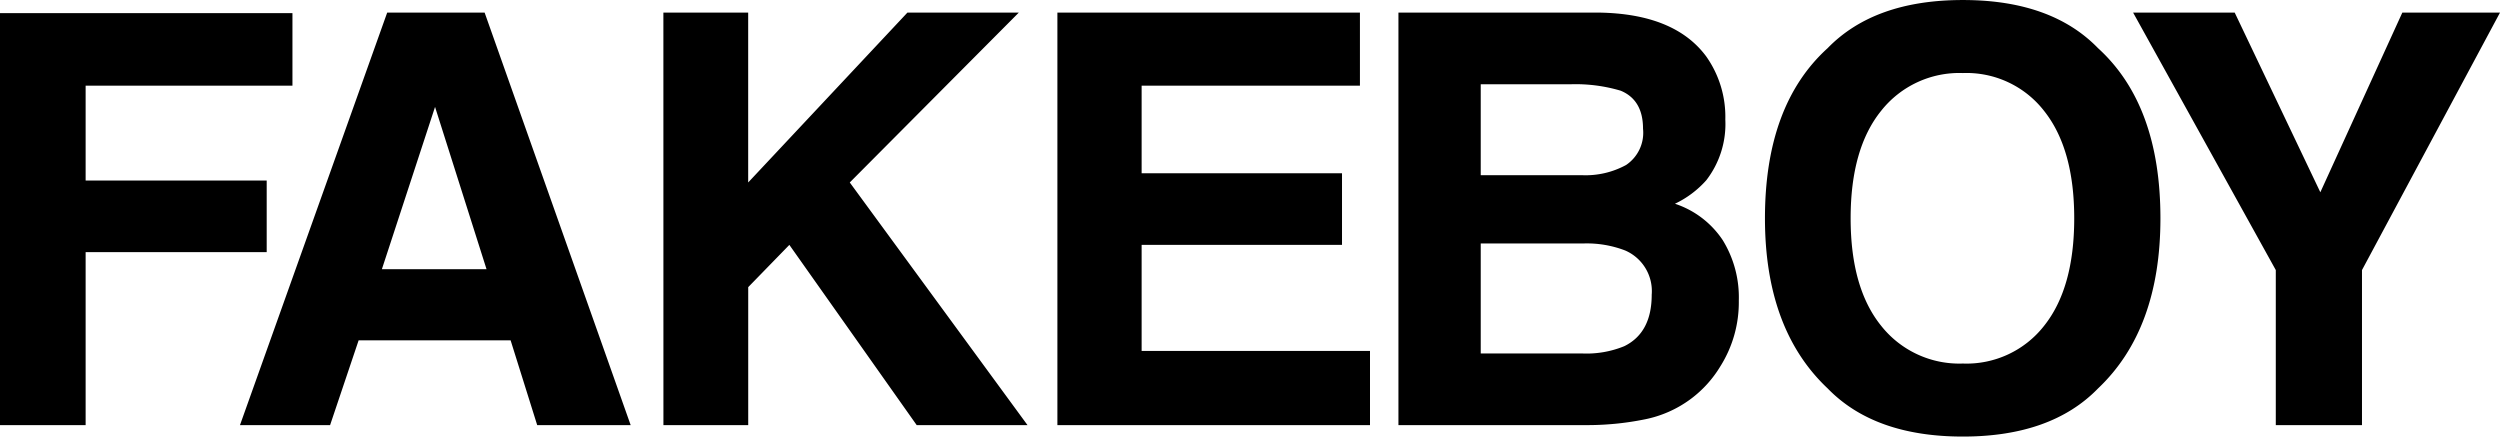 <svg xmlns="http://www.w3.org/2000/svg" width="261.712" height="45.703" viewBox="0 0 261.712 45.703"><path d="M-136.864-43.125h30.615v7.588H-127.9v9.932h18.955v7.5H-127.9V0h-8.965Zm39.976,26.807h10.957l-5.391-16.992Zm.557-26.865h10.2L-70.843,0h-9.785l-2.783-8.877H-99.32L-102.308,0h-9.434Zm28.913,0h8.877V-25.4l16.67-17.783h11.66L-47.906-25.4-29.3,0H-40.9l-13.33-18.867-4.307,4.424V0h-8.877ZM5.5-35.537H-17.353v9.17H3.624v7.5H-17.353v11.1H6.554V0H-26.171V-43.184H5.5Zm12.646-.146v9.521H28.75a8.842,8.842,0,0,0,4.614-1.069,4.064,4.064,0,0,0,1.772-3.794q0-3.018-2.344-3.984a16.587,16.587,0,0,0-5.156-.674Zm0,16.67V-7.5H28.75a10.411,10.411,0,0,0,4.424-.762q2.871-1.406,2.871-5.391a4.631,4.631,0,0,0-2.783-4.629,11.151,11.151,0,0,0-4.365-.732Zm12.363-24.17q7.939.117,11.25,4.6a10.944,10.944,0,0,1,1.992,6.592,9.639,9.639,0,0,1-1.992,6.357,10.283,10.283,0,0,1-3.281,2.461,9.628,9.628,0,0,1,5,3.809,11.414,11.414,0,0,1,1.685,6.328,12.576,12.576,0,0,1-1.934,6.885,11.933,11.933,0,0,1-3.076,3.4A12.007,12.007,0,0,1,35.239-.586,30.25,30.25,0,0,1,29.1,0H9.531V-43.184ZM68.617-6.445A10.307,10.307,0,0,0,77.127-10.4q3.149-3.955,3.149-11.25,0-7.266-3.149-11.235a10.292,10.292,0,0,0-8.511-3.97A10.43,10.43,0,0,0,60.062-32.9q-3.193,3.955-3.193,11.25T60.062-10.4A10.43,10.43,0,0,0,68.617-6.445ZM89.3-21.65q0,11.631-6.533,17.813Q77.874,1.2,68.617,1.2T54.466-3.838Q47.9-10.02,47.9-21.65q0-11.865,6.563-17.812Q59.359-44.5,68.617-44.5t14.15,5.039Q89.3-33.516,89.3-21.65Zm25.323-21.533h10.225L110.4-16.23V0h-9.023V-16.23L86.44-43.184H97.075l8.965,18.809Z" transform="translate(136.864 44.502)"/></svg>